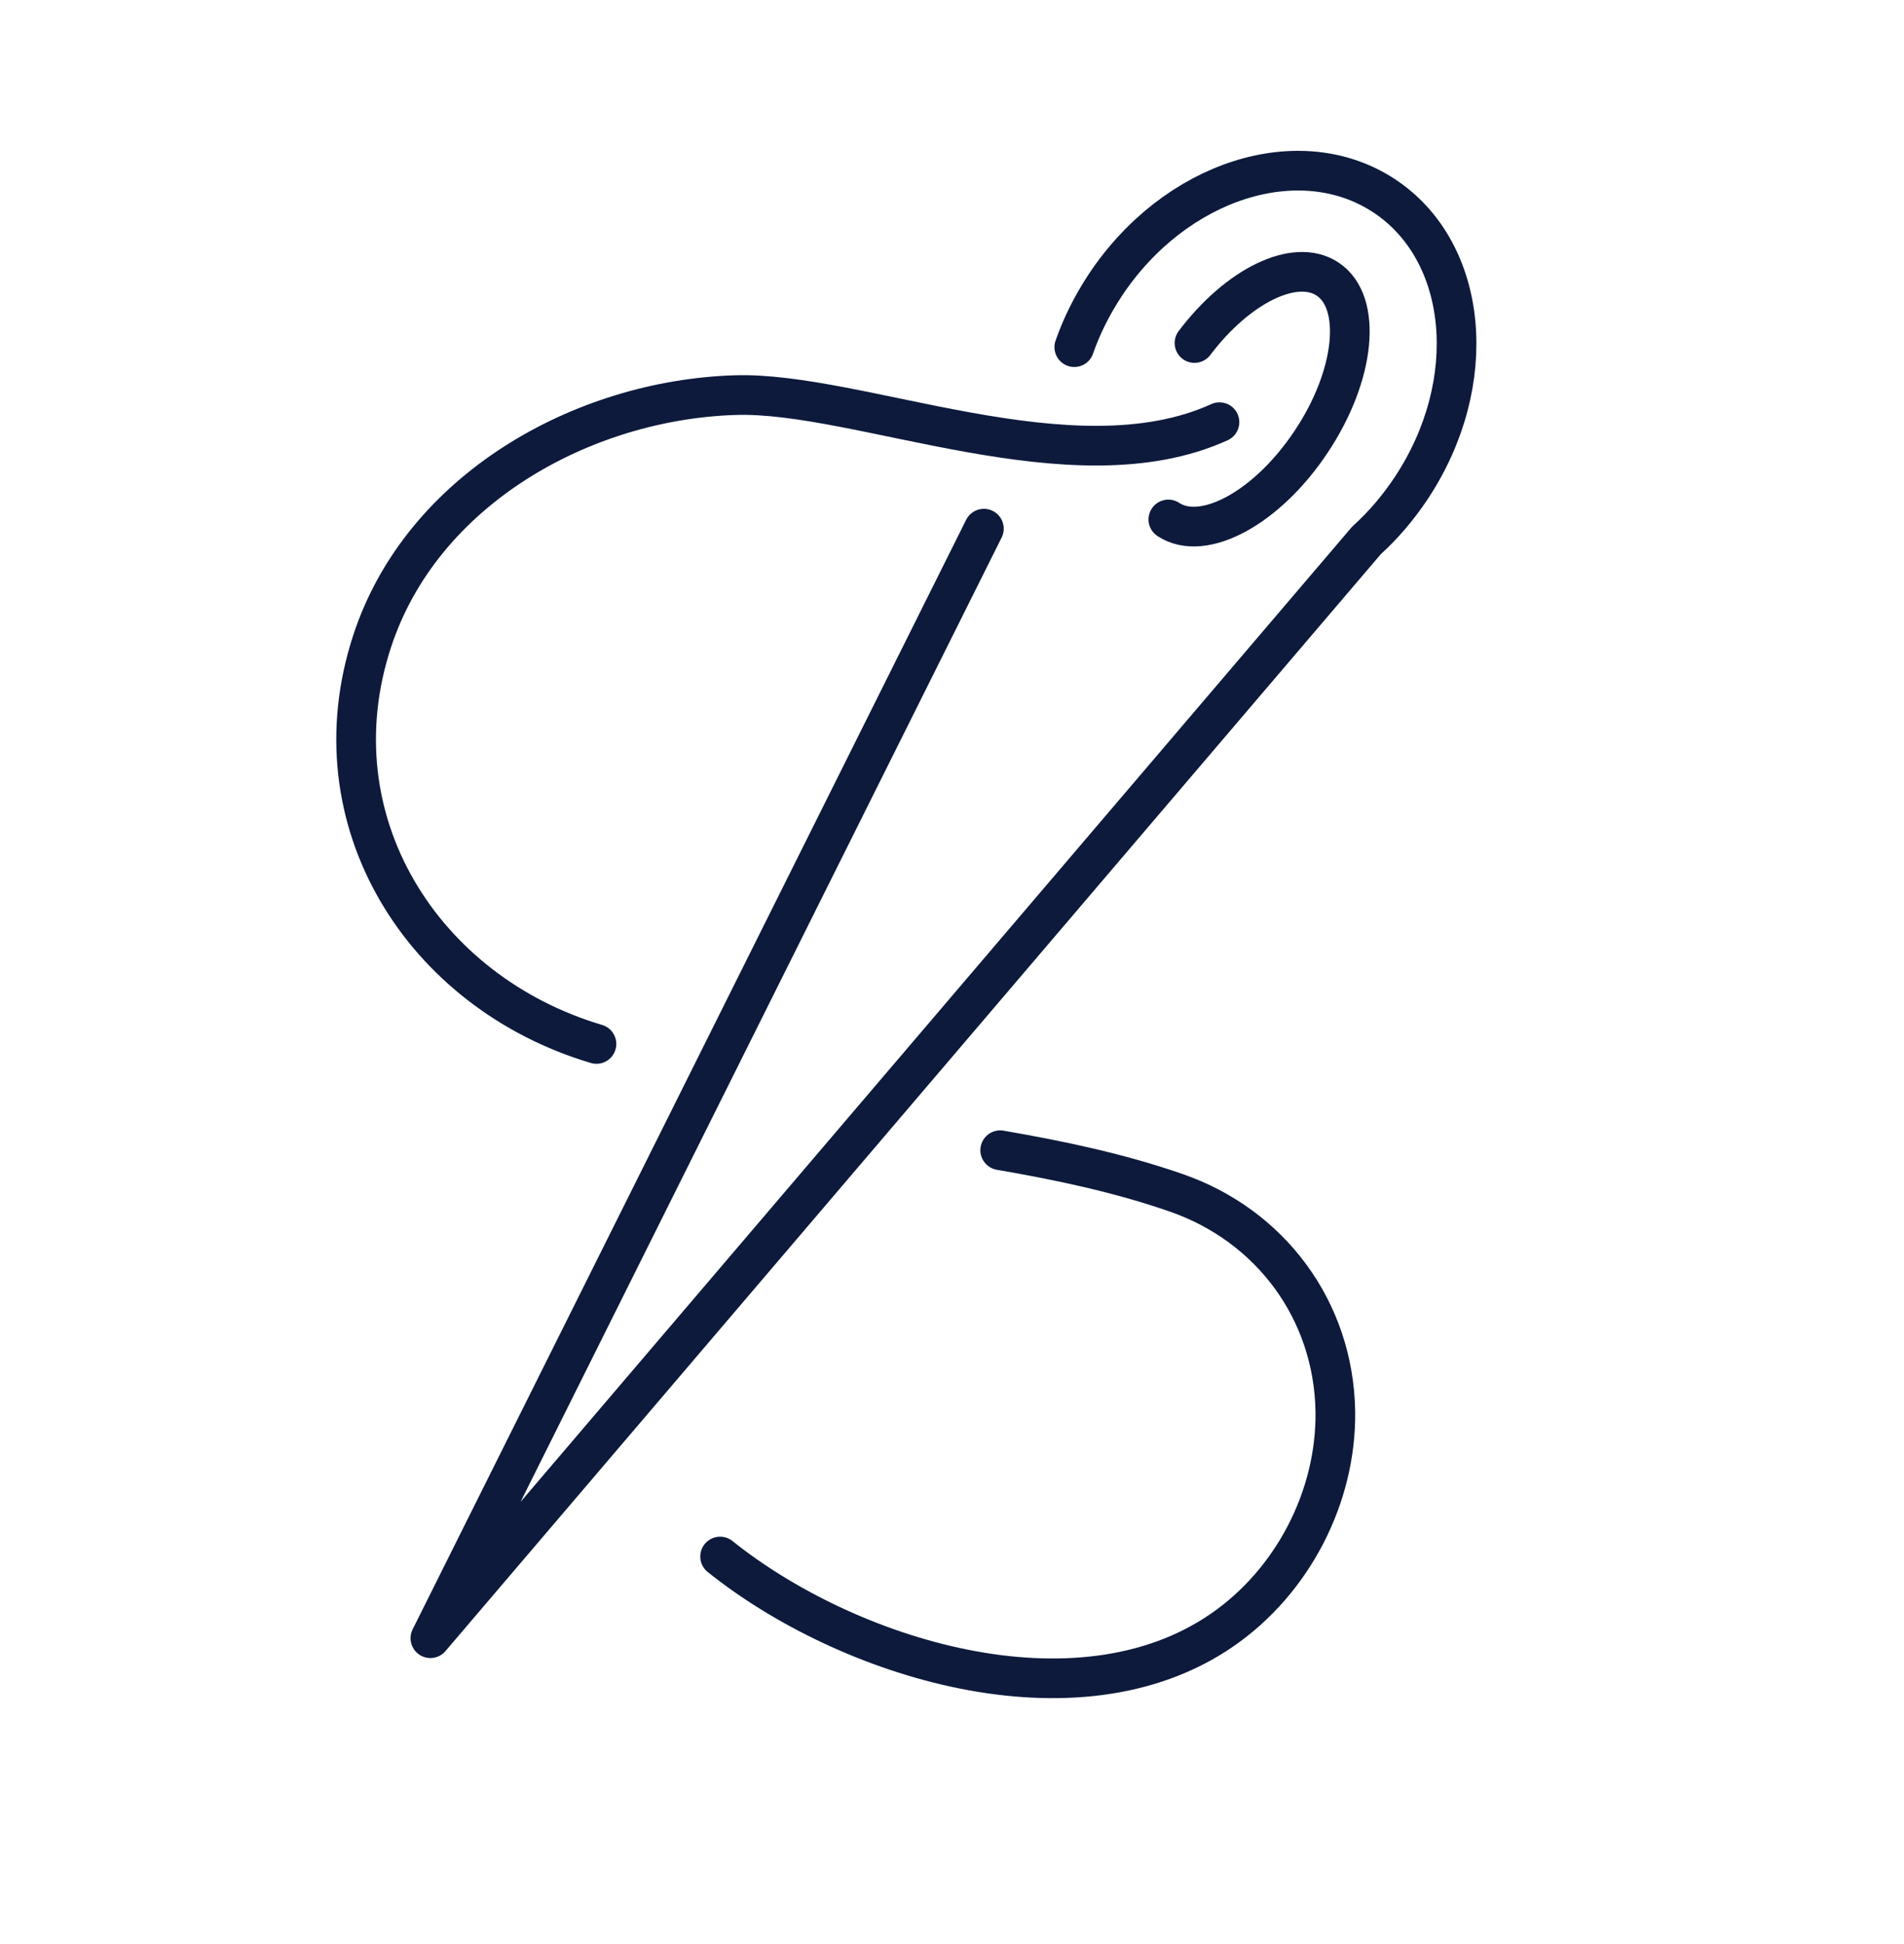 <svg width="48" height="49" viewBox="0 0 48 49" fill="none" xmlns="http://www.w3.org/2000/svg">
<path d="M30.113 8.646C31.2 7.206 32.646 6.489 33.467 7.033C34.352 7.617 34.173 9.45 33.062 11.121C31.958 12.793 30.339 13.677 29.454 13.093" stroke="#0D1A3C" stroke-linecap="round" stroke-linejoin="round"></path>
<path d="M24.804 13.325L10.85 41.291L34.45 13.62C34.867 13.244 35.248 12.798 35.578 12.301C37.336 9.647 37.03 6.35 34.901 4.939C32.767 3.528 29.616 4.54 27.858 7.195C27.528 7.698 27.268 8.218 27.083 8.75" stroke="#0D1A3C" stroke-linecap="round" stroke-linejoin="round"></path>
<path d="M25.215 28.991C26.718 29.251 28.21 29.563 29.656 30.066C32.021 30.887 33.623 33.016 33.664 35.577C33.693 37.734 32.582 39.863 30.813 41.083C27.129 43.627 21.34 41.788 18.154 39.232" stroke="#0D1A3C" stroke-linecap="round" stroke-linejoin="round"></path>
<path d="M30.743 10.641C27.031 12.33 21.658 9.86 18.535 9.959C14.672 10.08 10.63 12.347 9.381 16.164C7.901 20.68 10.653 25.012 15.037 26.313" stroke="#0D1A3C" stroke-linecap="round" stroke-linejoin="round"></path>
</svg>
